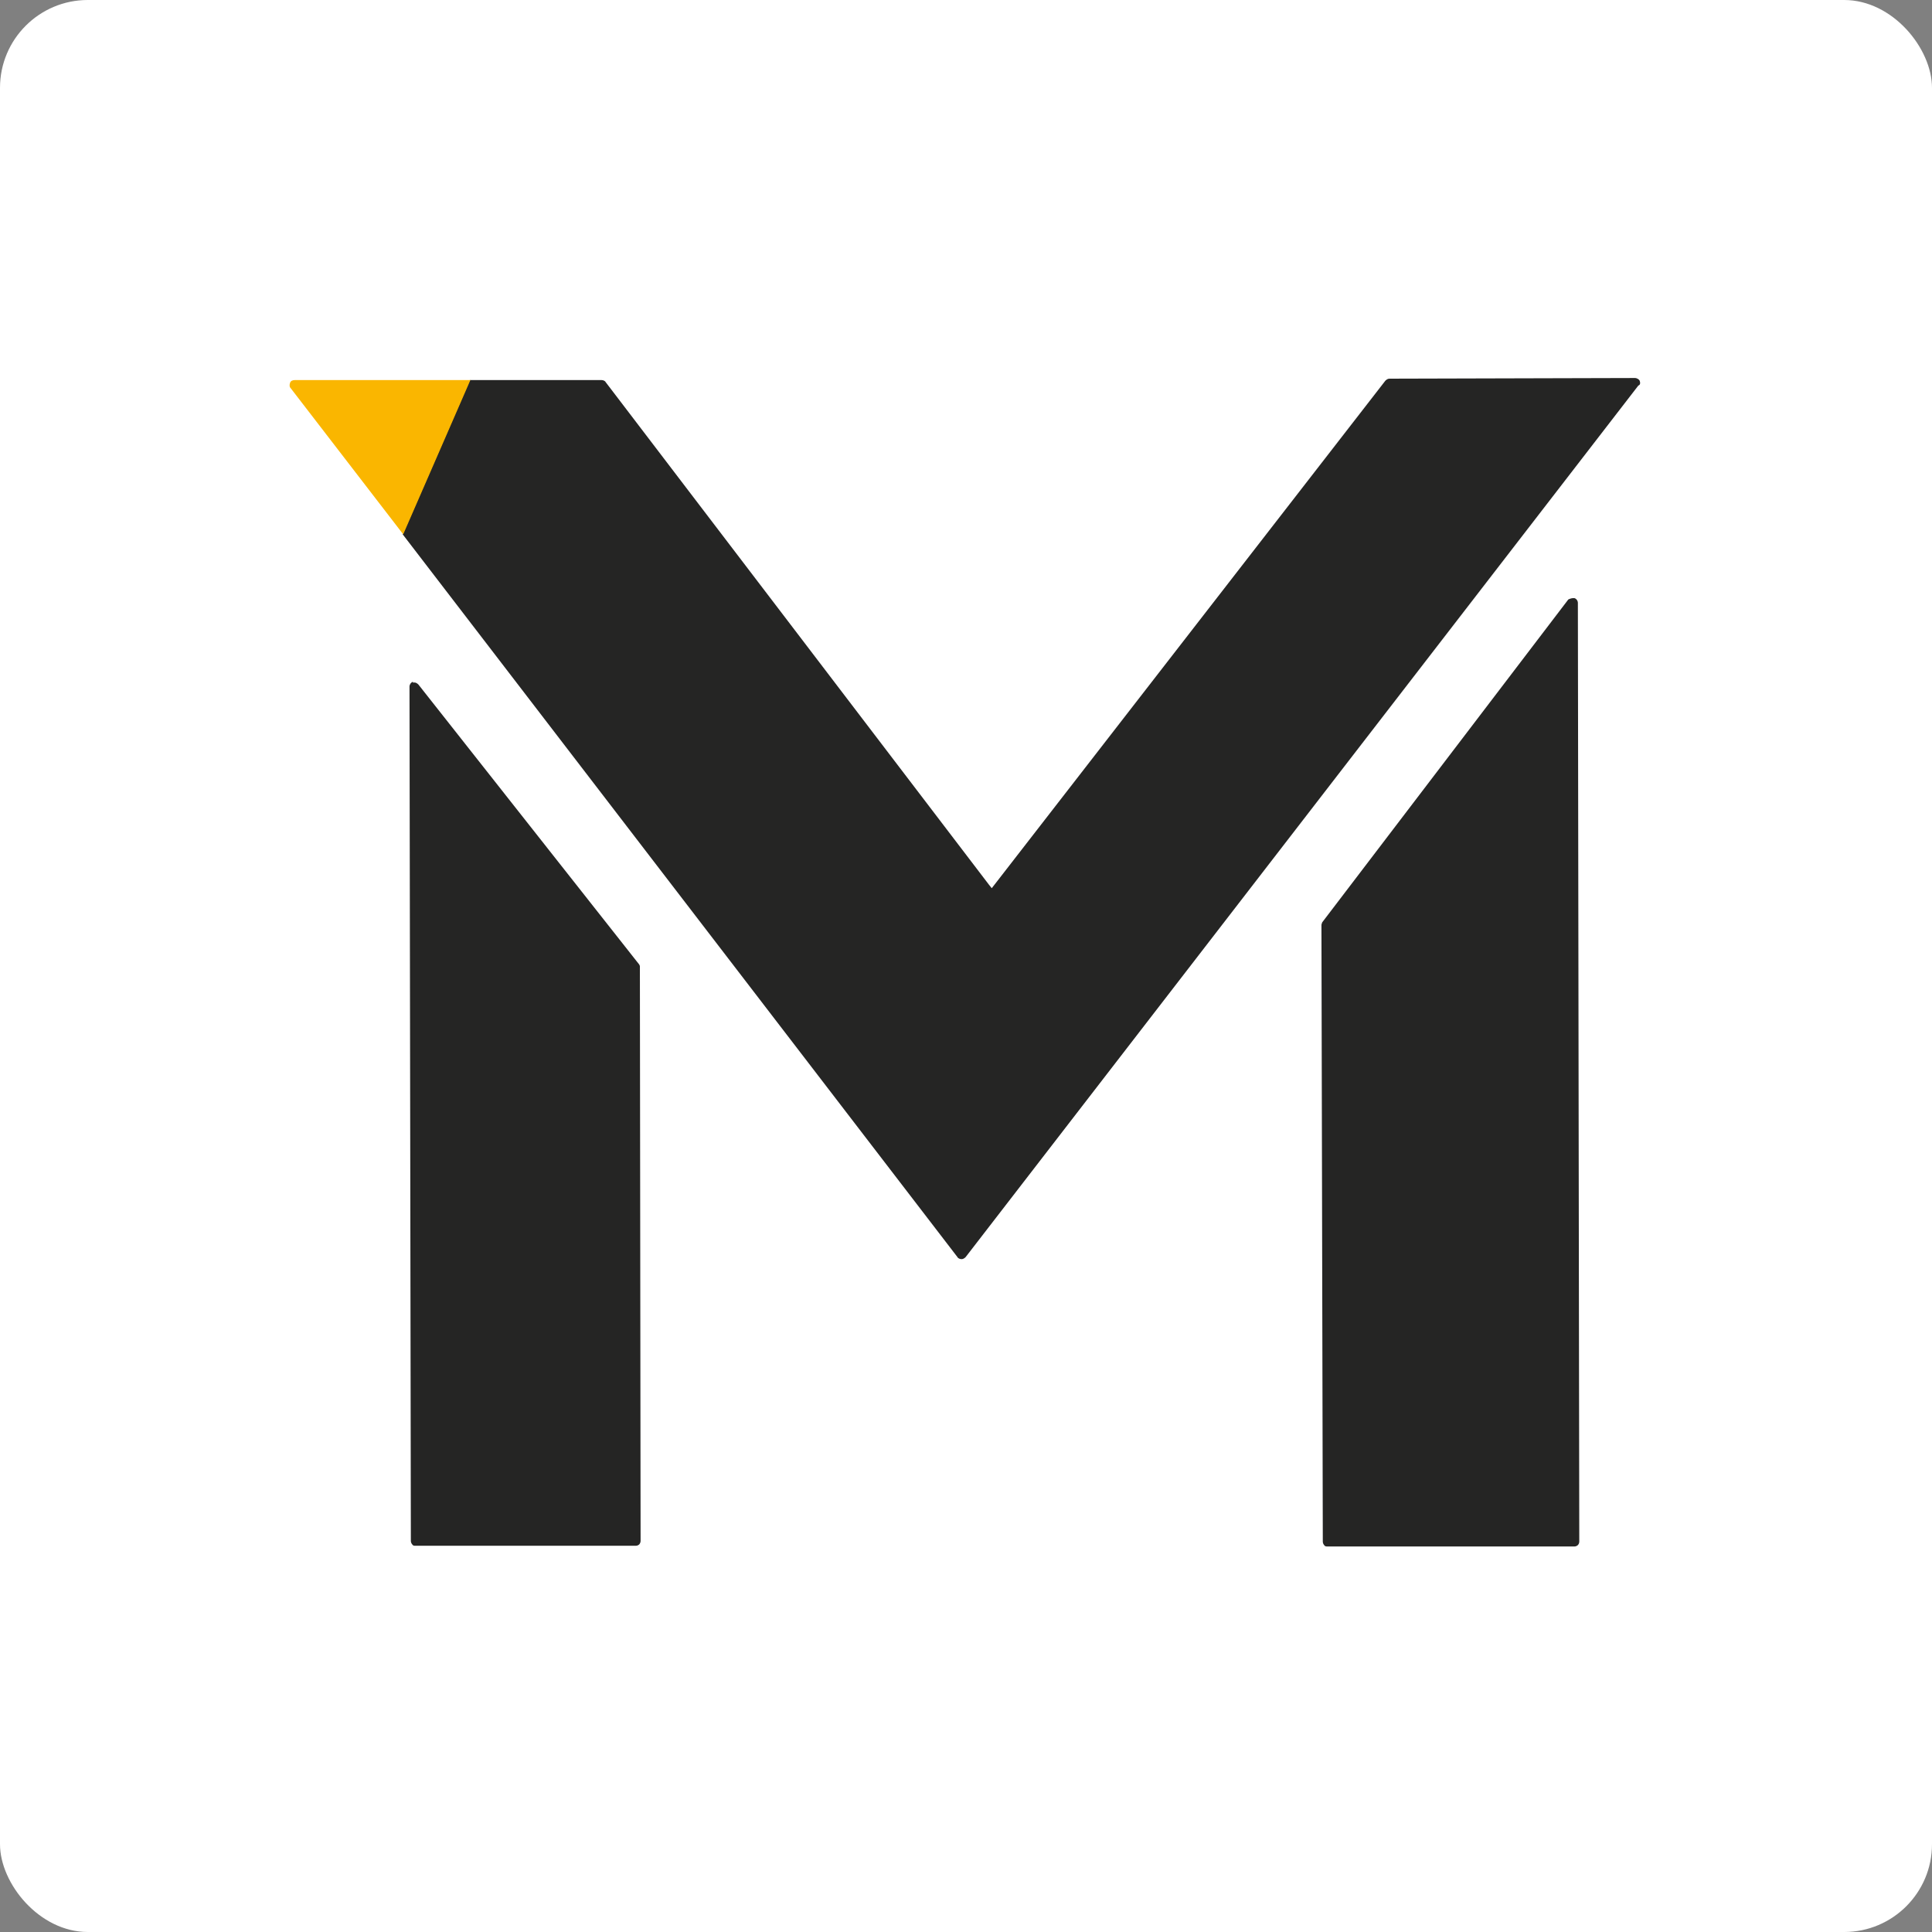 <svg width="44" height="44" viewBox="0 0 44 44" fill="none" xmlns="http://www.w3.org/2000/svg">
<rect x="0" y="0" width="44" height="44" fill="#808080" stroke="none"/>
<rect width="44" height="44" rx="2" fill="white"/>
<path d="M9.435 15.543C9.467 15.543 9.498 15.559 9.529 15.59L14.542 21.946C14.558 21.961 14.573 21.993 14.573 22.008L14.589 35.095C14.589 35.126 14.573 35.157 14.558 35.173C14.542 35.189 14.511 35.204 14.48 35.204H9.467C9.435 35.204 9.404 35.204 9.389 35.173C9.373 35.157 9.357 35.126 9.357 35.095L9.326 15.637C9.326 15.59 9.357 15.543 9.404 15.527C9.404 15.559 9.42 15.543 9.435 15.543Z" fill="#252524"/>
<path d="M35.826 13.622C35.842 13.622 35.857 13.622 35.857 13.622C35.904 13.637 35.935 13.684 35.935 13.731L35.967 35.11C35.967 35.142 35.951 35.173 35.935 35.188C35.92 35.204 35.889 35.22 35.857 35.22H30.235C30.204 35.22 30.173 35.22 30.157 35.188C30.142 35.173 30.126 35.142 30.126 35.11L30.095 21.071C30.095 21.04 30.11 21.024 30.11 21.009L35.717 13.653C35.748 13.637 35.795 13.622 35.826 13.622Z" fill="#252524"/>
<path d="M37.343 8.671C37.328 8.64 37.281 8.609 37.234 8.609L31.643 8.624C31.612 8.624 31.581 8.64 31.55 8.671L22.648 20.149L22.586 20.228L22.523 20.149L13.793 8.702C13.778 8.671 13.731 8.656 13.7 8.656H10.701L9.171 12.169L21.805 28.629C21.82 28.661 21.867 28.676 21.898 28.676C21.93 28.676 21.961 28.661 21.992 28.629L37.312 8.781C37.359 8.765 37.359 8.718 37.343 8.671Z" fill="#252524"/>
<path d="M9.183 12.169L6.622 8.843C6.59 8.812 6.59 8.765 6.606 8.718C6.622 8.671 6.668 8.656 6.715 8.656H10.713L9.183 12.169Z" fill="#FAB600"/>
</svg>
